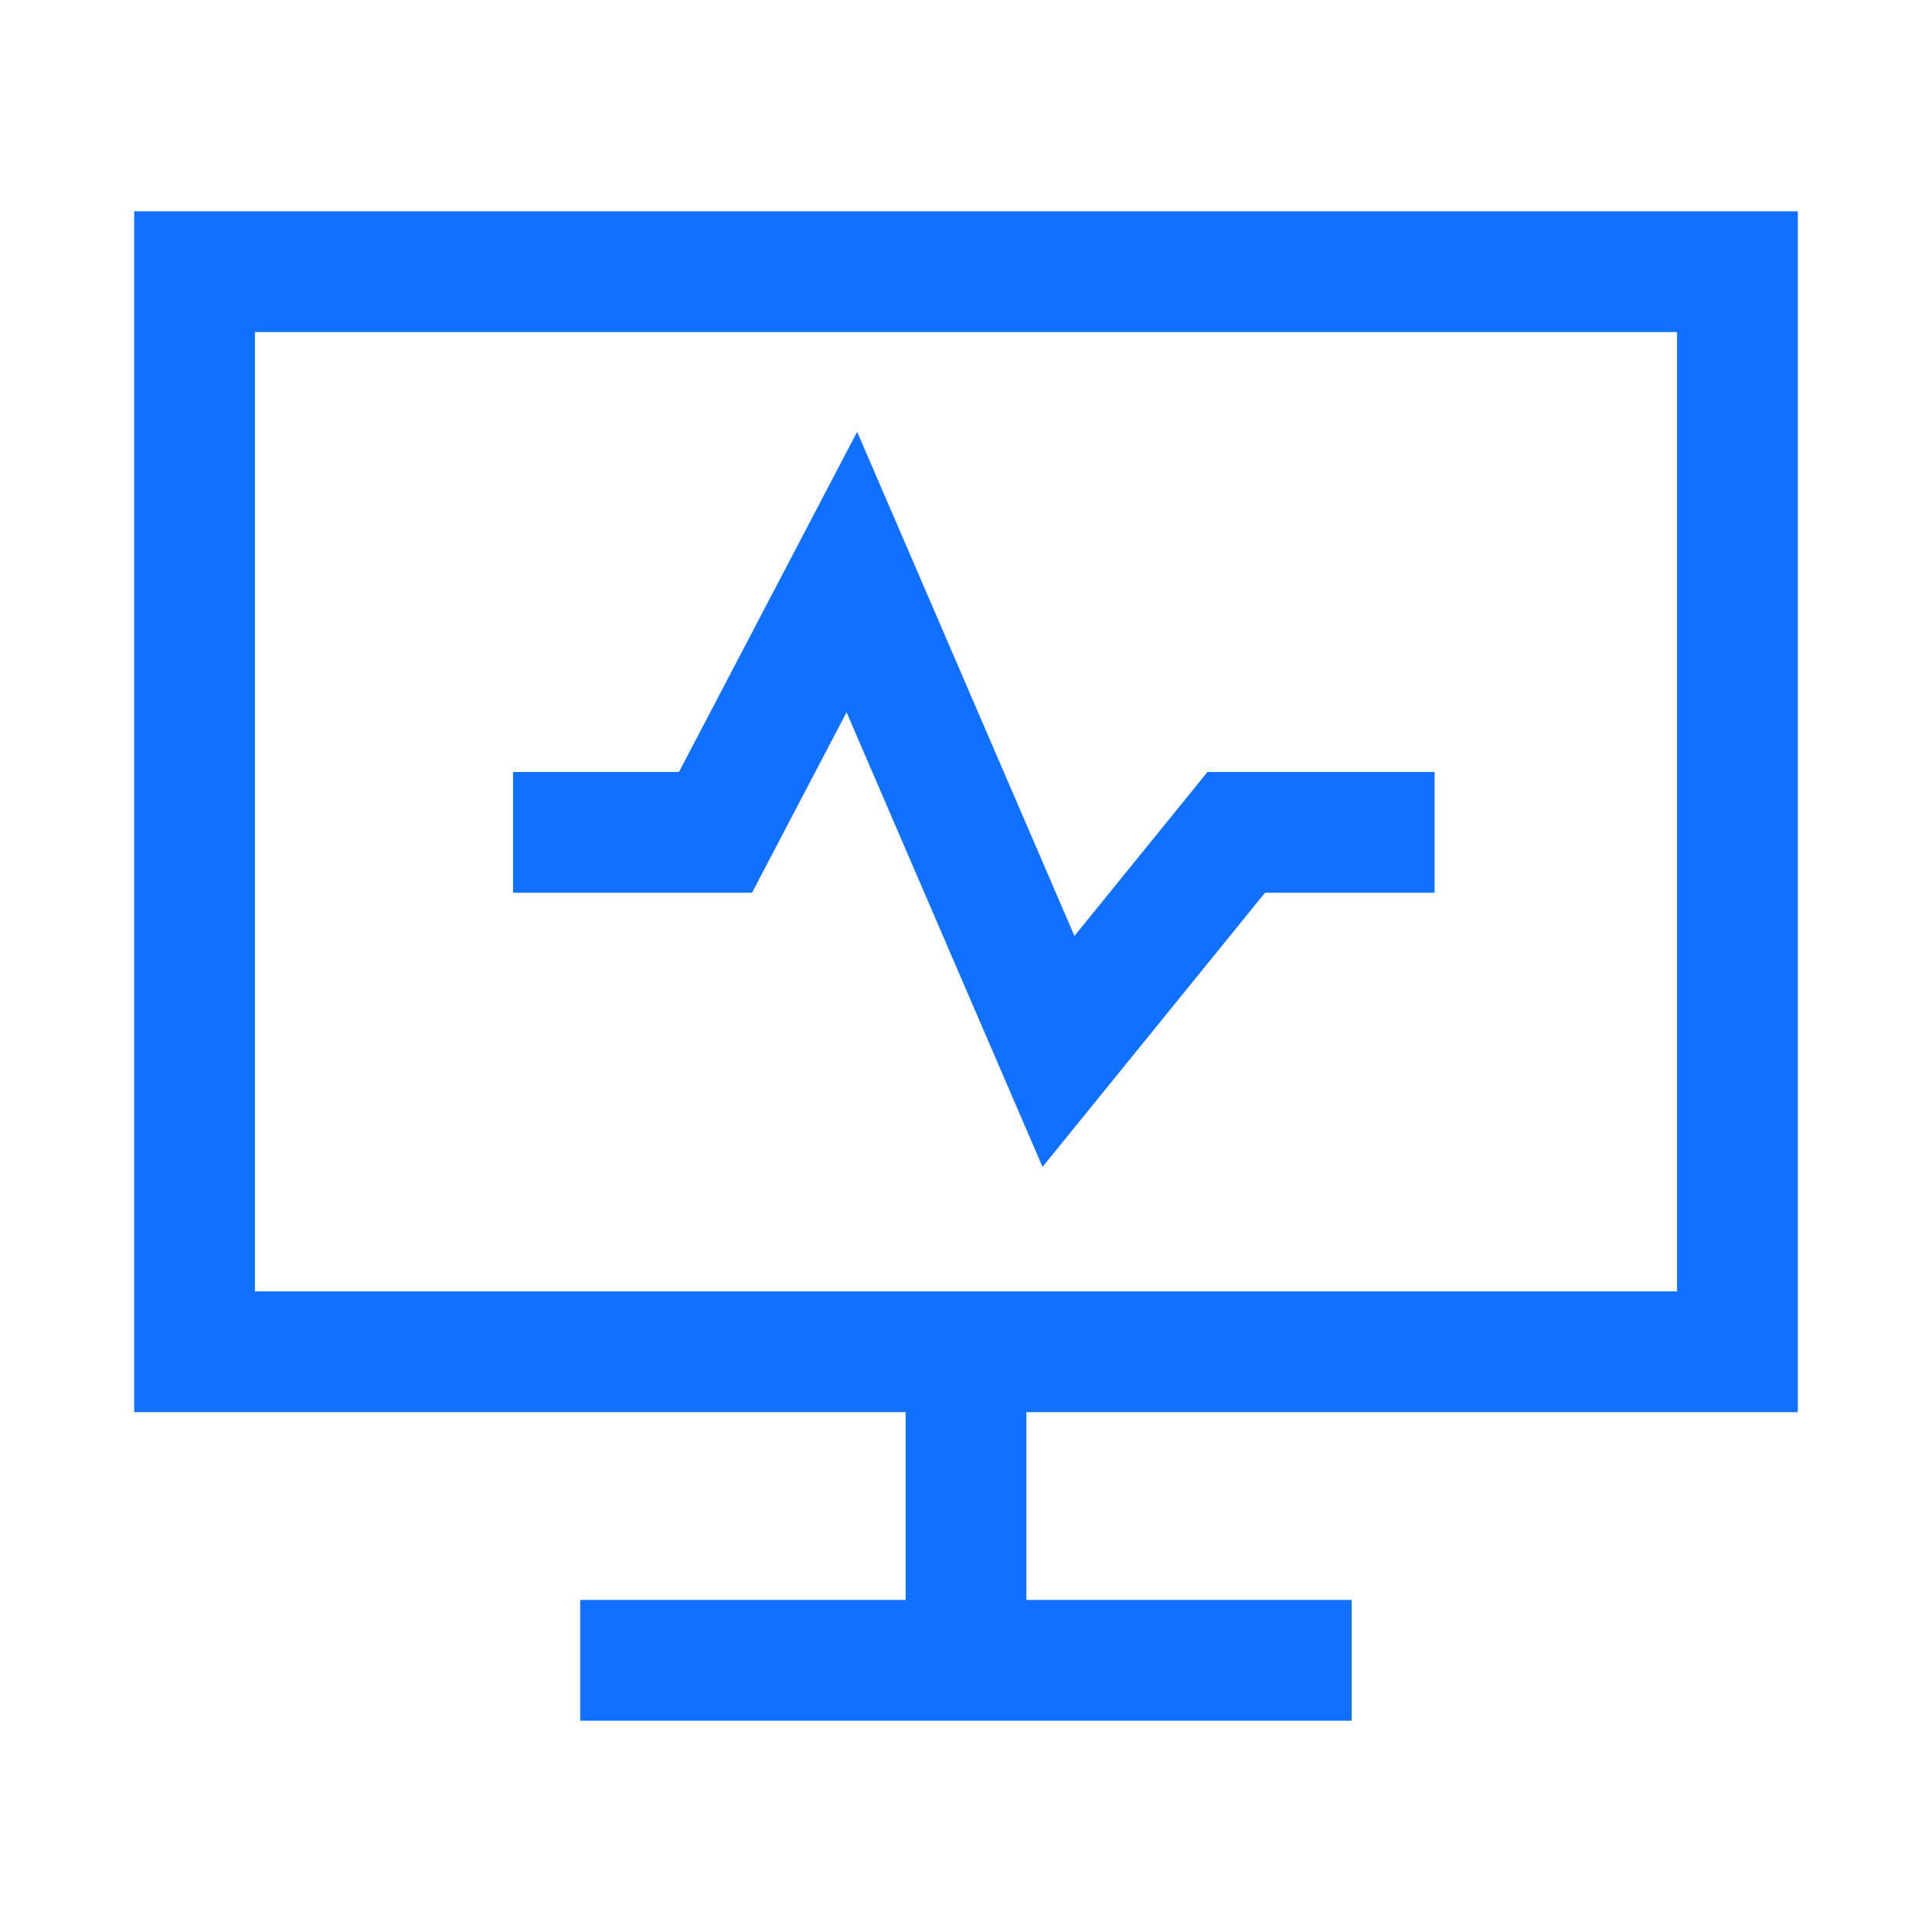 <?xml version="1.0" encoding="UTF-8"?> <svg xmlns="http://www.w3.org/2000/svg" width="24" height="24" viewBox="0 0 24 24" fill="none"><path d="M6.373 10.34H8.888L10.582 7.106L13.149 13.061L15.357 10.34H17.821" stroke="#1070FF" stroke-width="1.5"></path><path d="M2.417 16.792H21.583V3.375H2.417V16.792Z" stroke="#1070FF" stroke-width="1.5"></path><path d="M12 16.792V20.625" stroke="#1070FF" stroke-width="1.5"></path><path d="M7.208 20.625H16.791" stroke="#1070FF" stroke-width="1.5"></path></svg> 